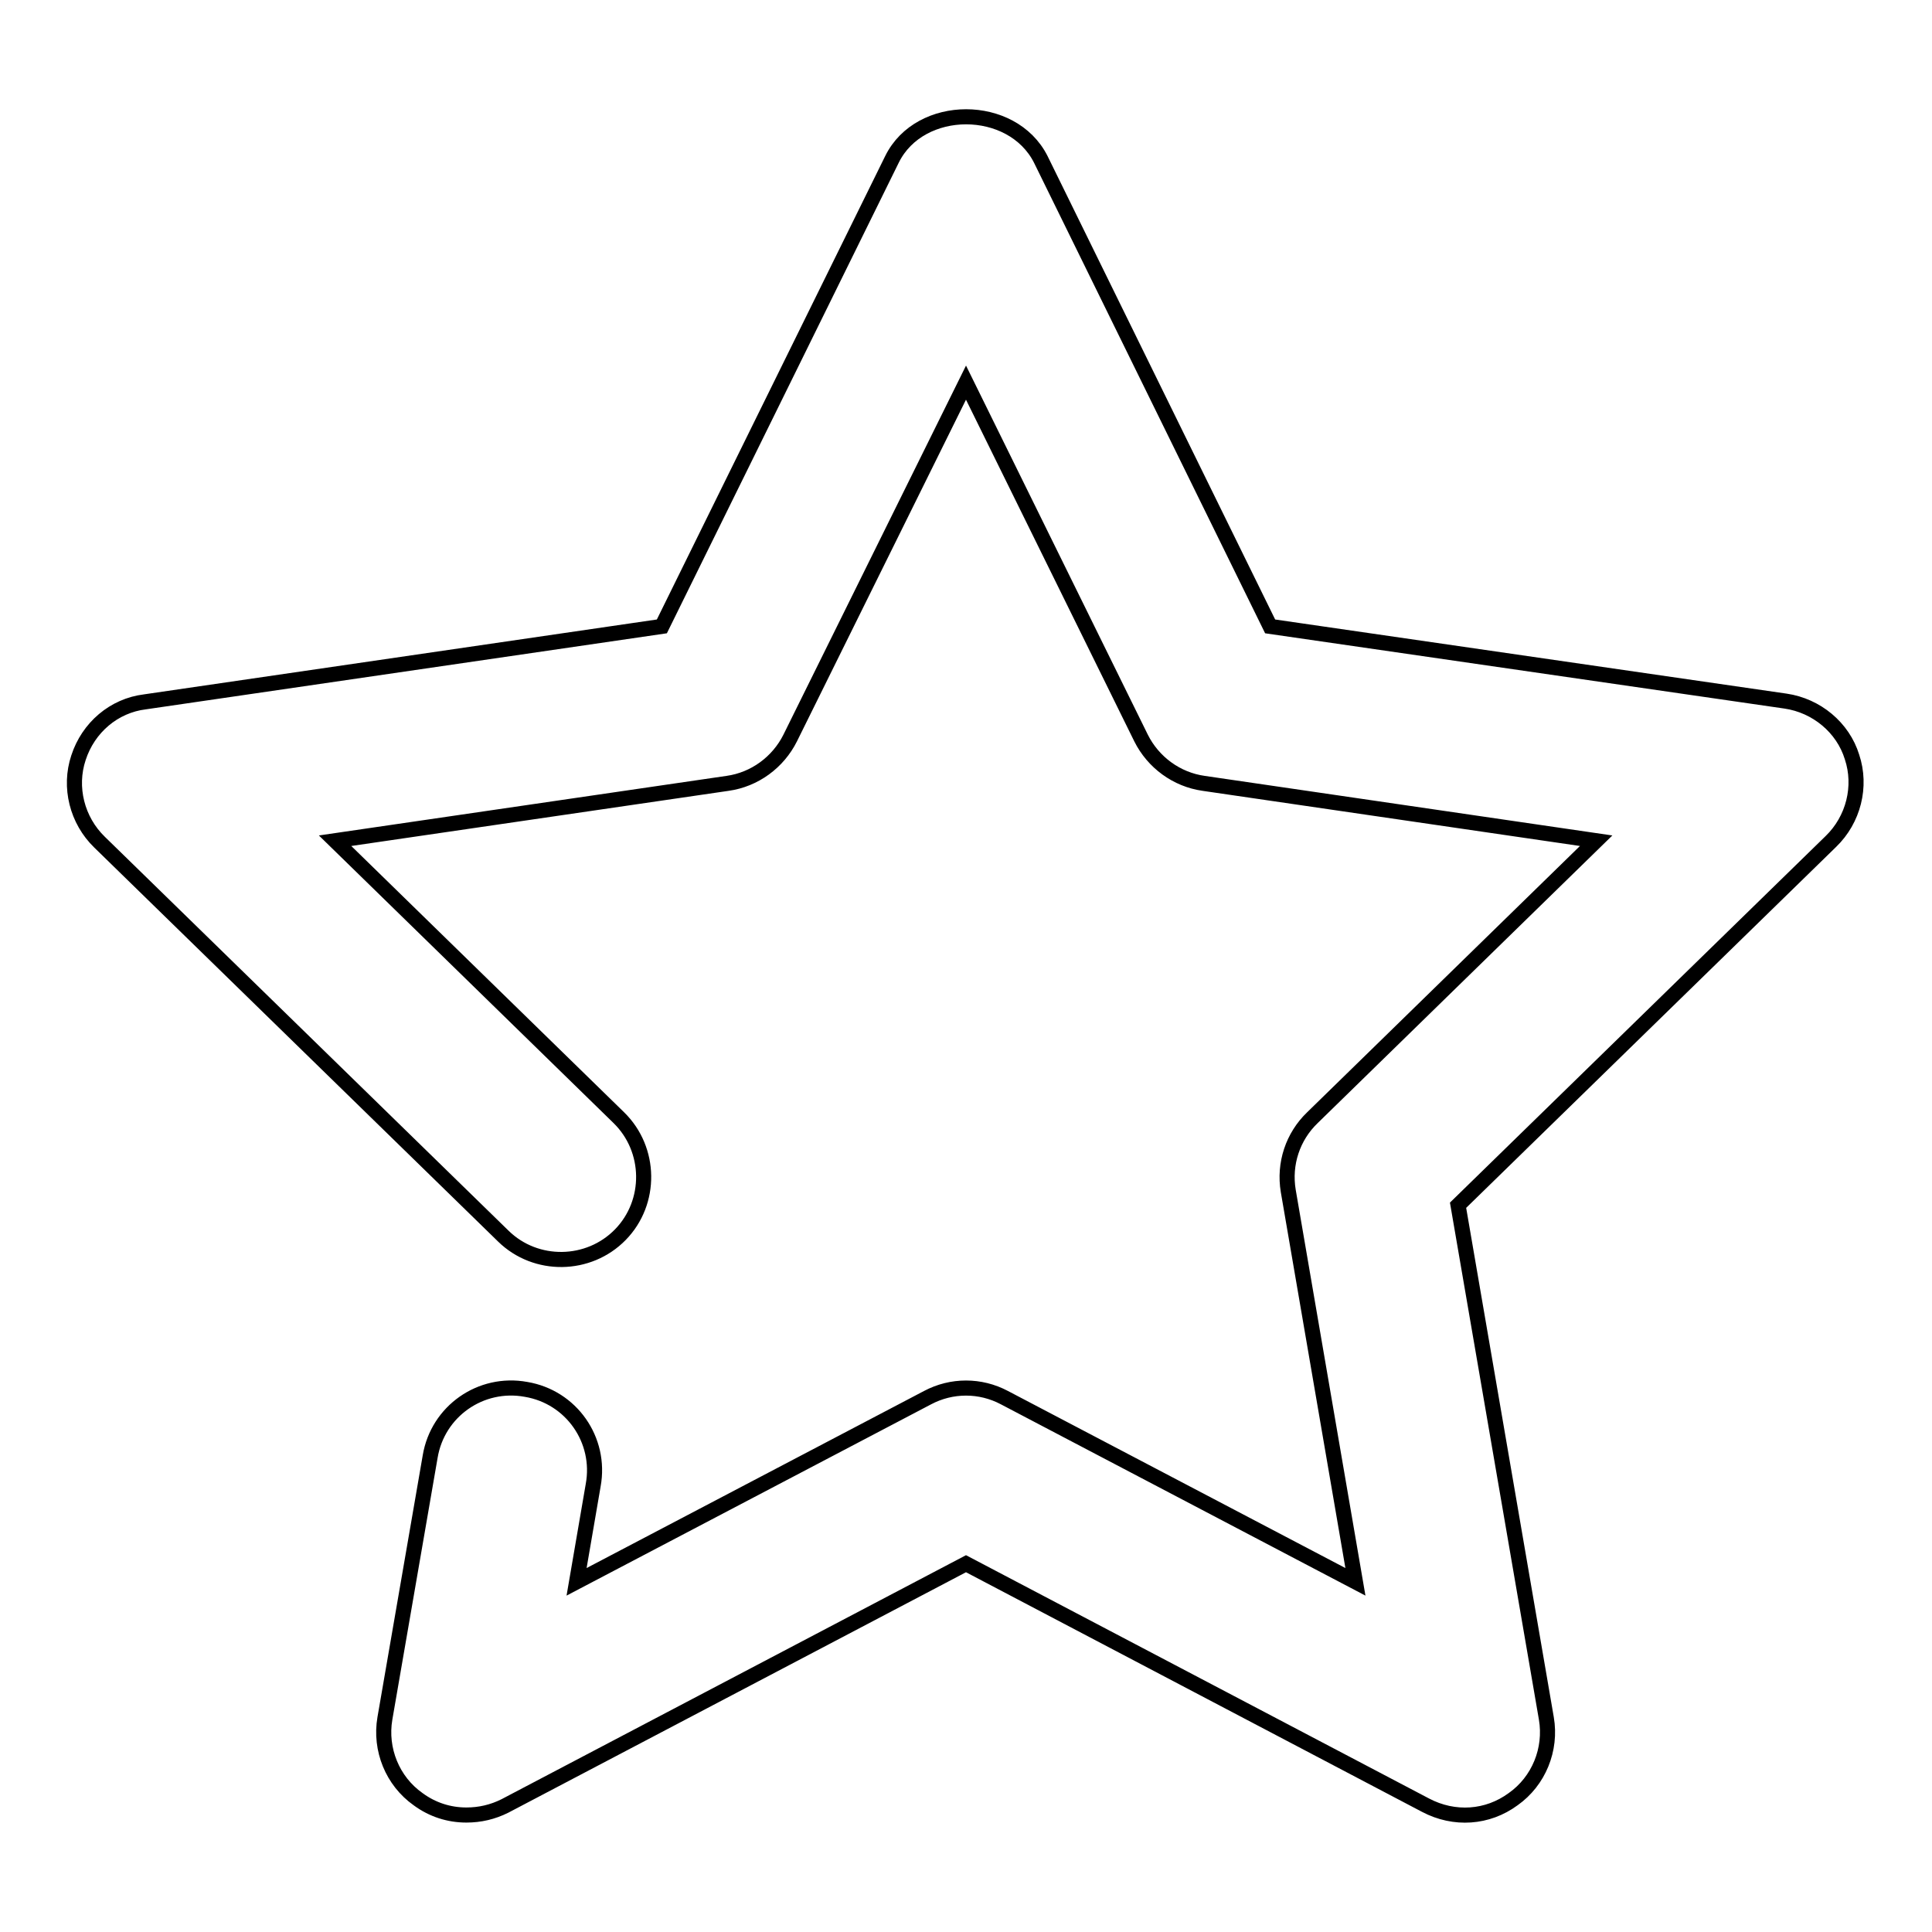 <?xml version="1.0" encoding="utf-8"?>
<!-- Svg Vector Icons : http://www.onlinewebfonts.com/icon -->
<!DOCTYPE svg PUBLIC "-//W3C//DTD SVG 1.1//EN" "http://www.w3.org/Graphics/SVG/1.1/DTD/svg11.dtd">
<svg version="1.1" xmlns="http://www.w3.org/2000/svg" xmlns:xlink="http://www.w3.org/1999/xlink" x="0px" y="0px" viewBox="0 0 256 256" enable-background="new 0 0 256 256" xml:space="preserve">
<g> <path stroke-width="2" fill-opacity="0" stroke="#000000"  d="M61.8,240.5c-2.3,0-4.5-0.7-6.4-2.1c-3.4-2.4-5.1-6.6-4.4-10.7l6-34.7c1-6,6.7-10,12.7-8.9 c6,1,10,6.7,8.9,12.7l-2.2,12.8l46.5-24.4c3.2-1.7,7-1.7,10.2,0l46.5,24.4l-8.9-51.8c-0.6-3.6,0.6-7.2,3.2-9.7l37.6-36.7l-52-7.6 c-3.6-0.5-6.7-2.8-8.3-6L128,50.7l-23.3,47.1c-1.6,3.2-4.7,5.5-8.3,6l-52,7.6l37.6,36.7c4.3,4.2,4.4,11.2,0.2,15.5 c-4.2,4.3-11.2,4.4-15.5,0.2l-53.5-52.2c-3-2.9-4.1-7.3-2.8-11.2c1.3-4,4.7-6.9,8.8-7.4L87.7,83l30.5-61.9c3.7-7.5,15.9-7.5,19.7,0 L168.3,83l68.3,9.9c4.1,0.6,7.6,3.5,8.8,7.4c1.3,3.9,0.2,8.3-2.8,11.2l-49.4,48.2l11.7,68c0.7,4.1-1,8.3-4.4,10.7 c-3.4,2.5-7.8,2.8-11.6,0.8L128,207.2l-61.1,32.1C65.3,240.1,63.6,240.5,61.8,240.5L61.8,240.5z"/></g>
</svg>